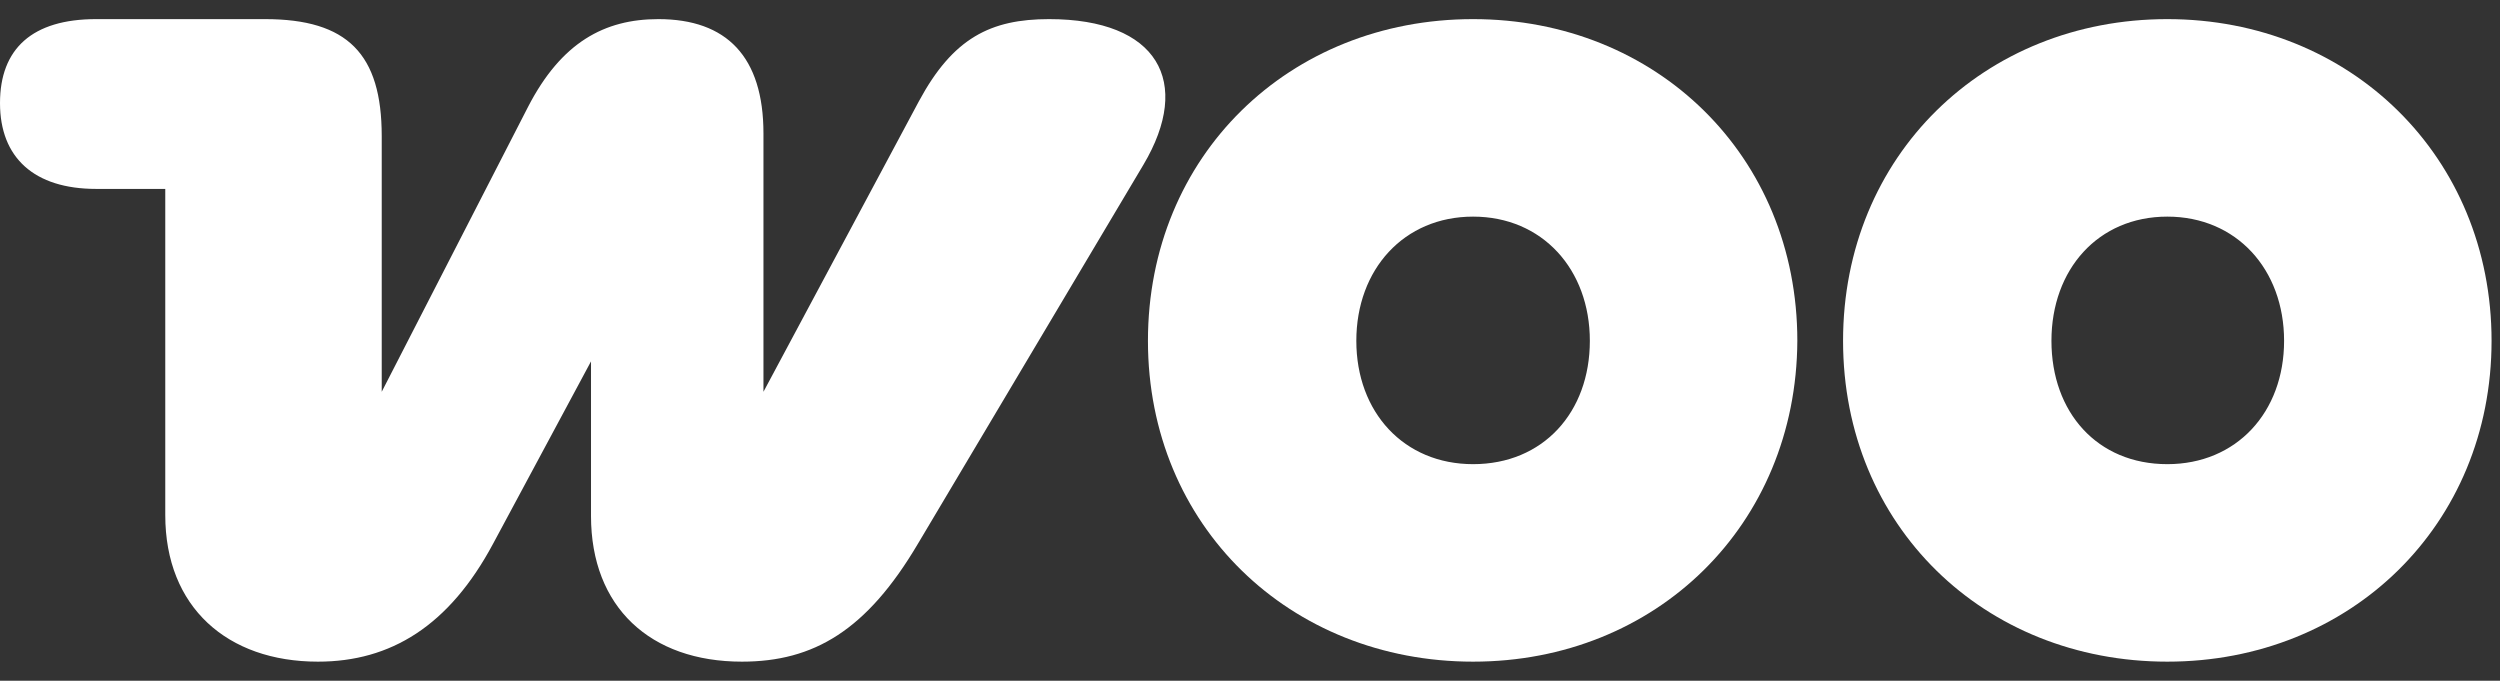 <svg width="213" height="58" viewBox="0 0 213 58" fill="none" xmlns="http://www.w3.org/2000/svg">
<rect x="0" y="0" width="213" height="58" fill="#333333" stroke="none"/>
<path d="M27.09 56.373C33.289 56.373 38.263 53.328 42.013 46.323L50.354 30.79V43.962C50.354 51.728 55.405 56.373 63.211 56.373C69.333 56.373 73.848 53.708 78.21 46.323L97.418 14.04C101.627 6.959 98.642 1.629 89.382 1.629C84.408 1.629 81.194 3.228 78.286 8.634L65.047 33.379V11.375C65.047 4.827 61.91 1.629 56.094 1.629C51.502 1.629 47.829 3.609 44.997 9.091L32.523 33.379V11.603C32.523 4.598 29.616 1.629 22.575 1.629H8.188C2.755 1.629 0 4.142 0 8.786C0 13.431 2.908 16.095 8.188 16.095H14.081V43.886C14.081 51.728 19.361 56.373 27.09 56.373Z" fill="white"/>
<path fill-rule="evenodd" clip-rule="evenodd" d="M125.507 1.629C109.819 1.629 97.805 13.278 97.805 29.039C97.805 44.8 109.896 56.373 125.507 56.373C141.118 56.373 153.056 44.724 153.133 29.039C153.133 13.278 141.118 1.629 125.507 1.629ZM125.507 39.546C119.615 39.546 115.559 35.13 115.559 29.039C115.559 22.948 119.615 18.456 125.507 18.456C131.399 18.456 135.455 22.948 135.455 29.039C135.455 35.13 131.476 39.546 125.507 39.546Z" fill="white"/>
<path fill-rule="evenodd" clip-rule="evenodd" d="M157.029 29.039C157.029 13.278 169.044 1.629 184.655 1.629C200.266 1.629 212.281 13.354 212.281 29.039C212.281 44.724 200.266 56.373 184.655 56.373C169.044 56.373 157.029 44.8 157.029 29.039ZM174.783 29.039C174.783 35.13 178.686 39.546 184.655 39.546C190.548 39.546 194.604 35.13 194.604 29.039C194.604 22.948 190.548 18.456 184.655 18.456C178.763 18.456 174.783 22.948 174.783 29.039Z" fill="white"/>
</svg>
